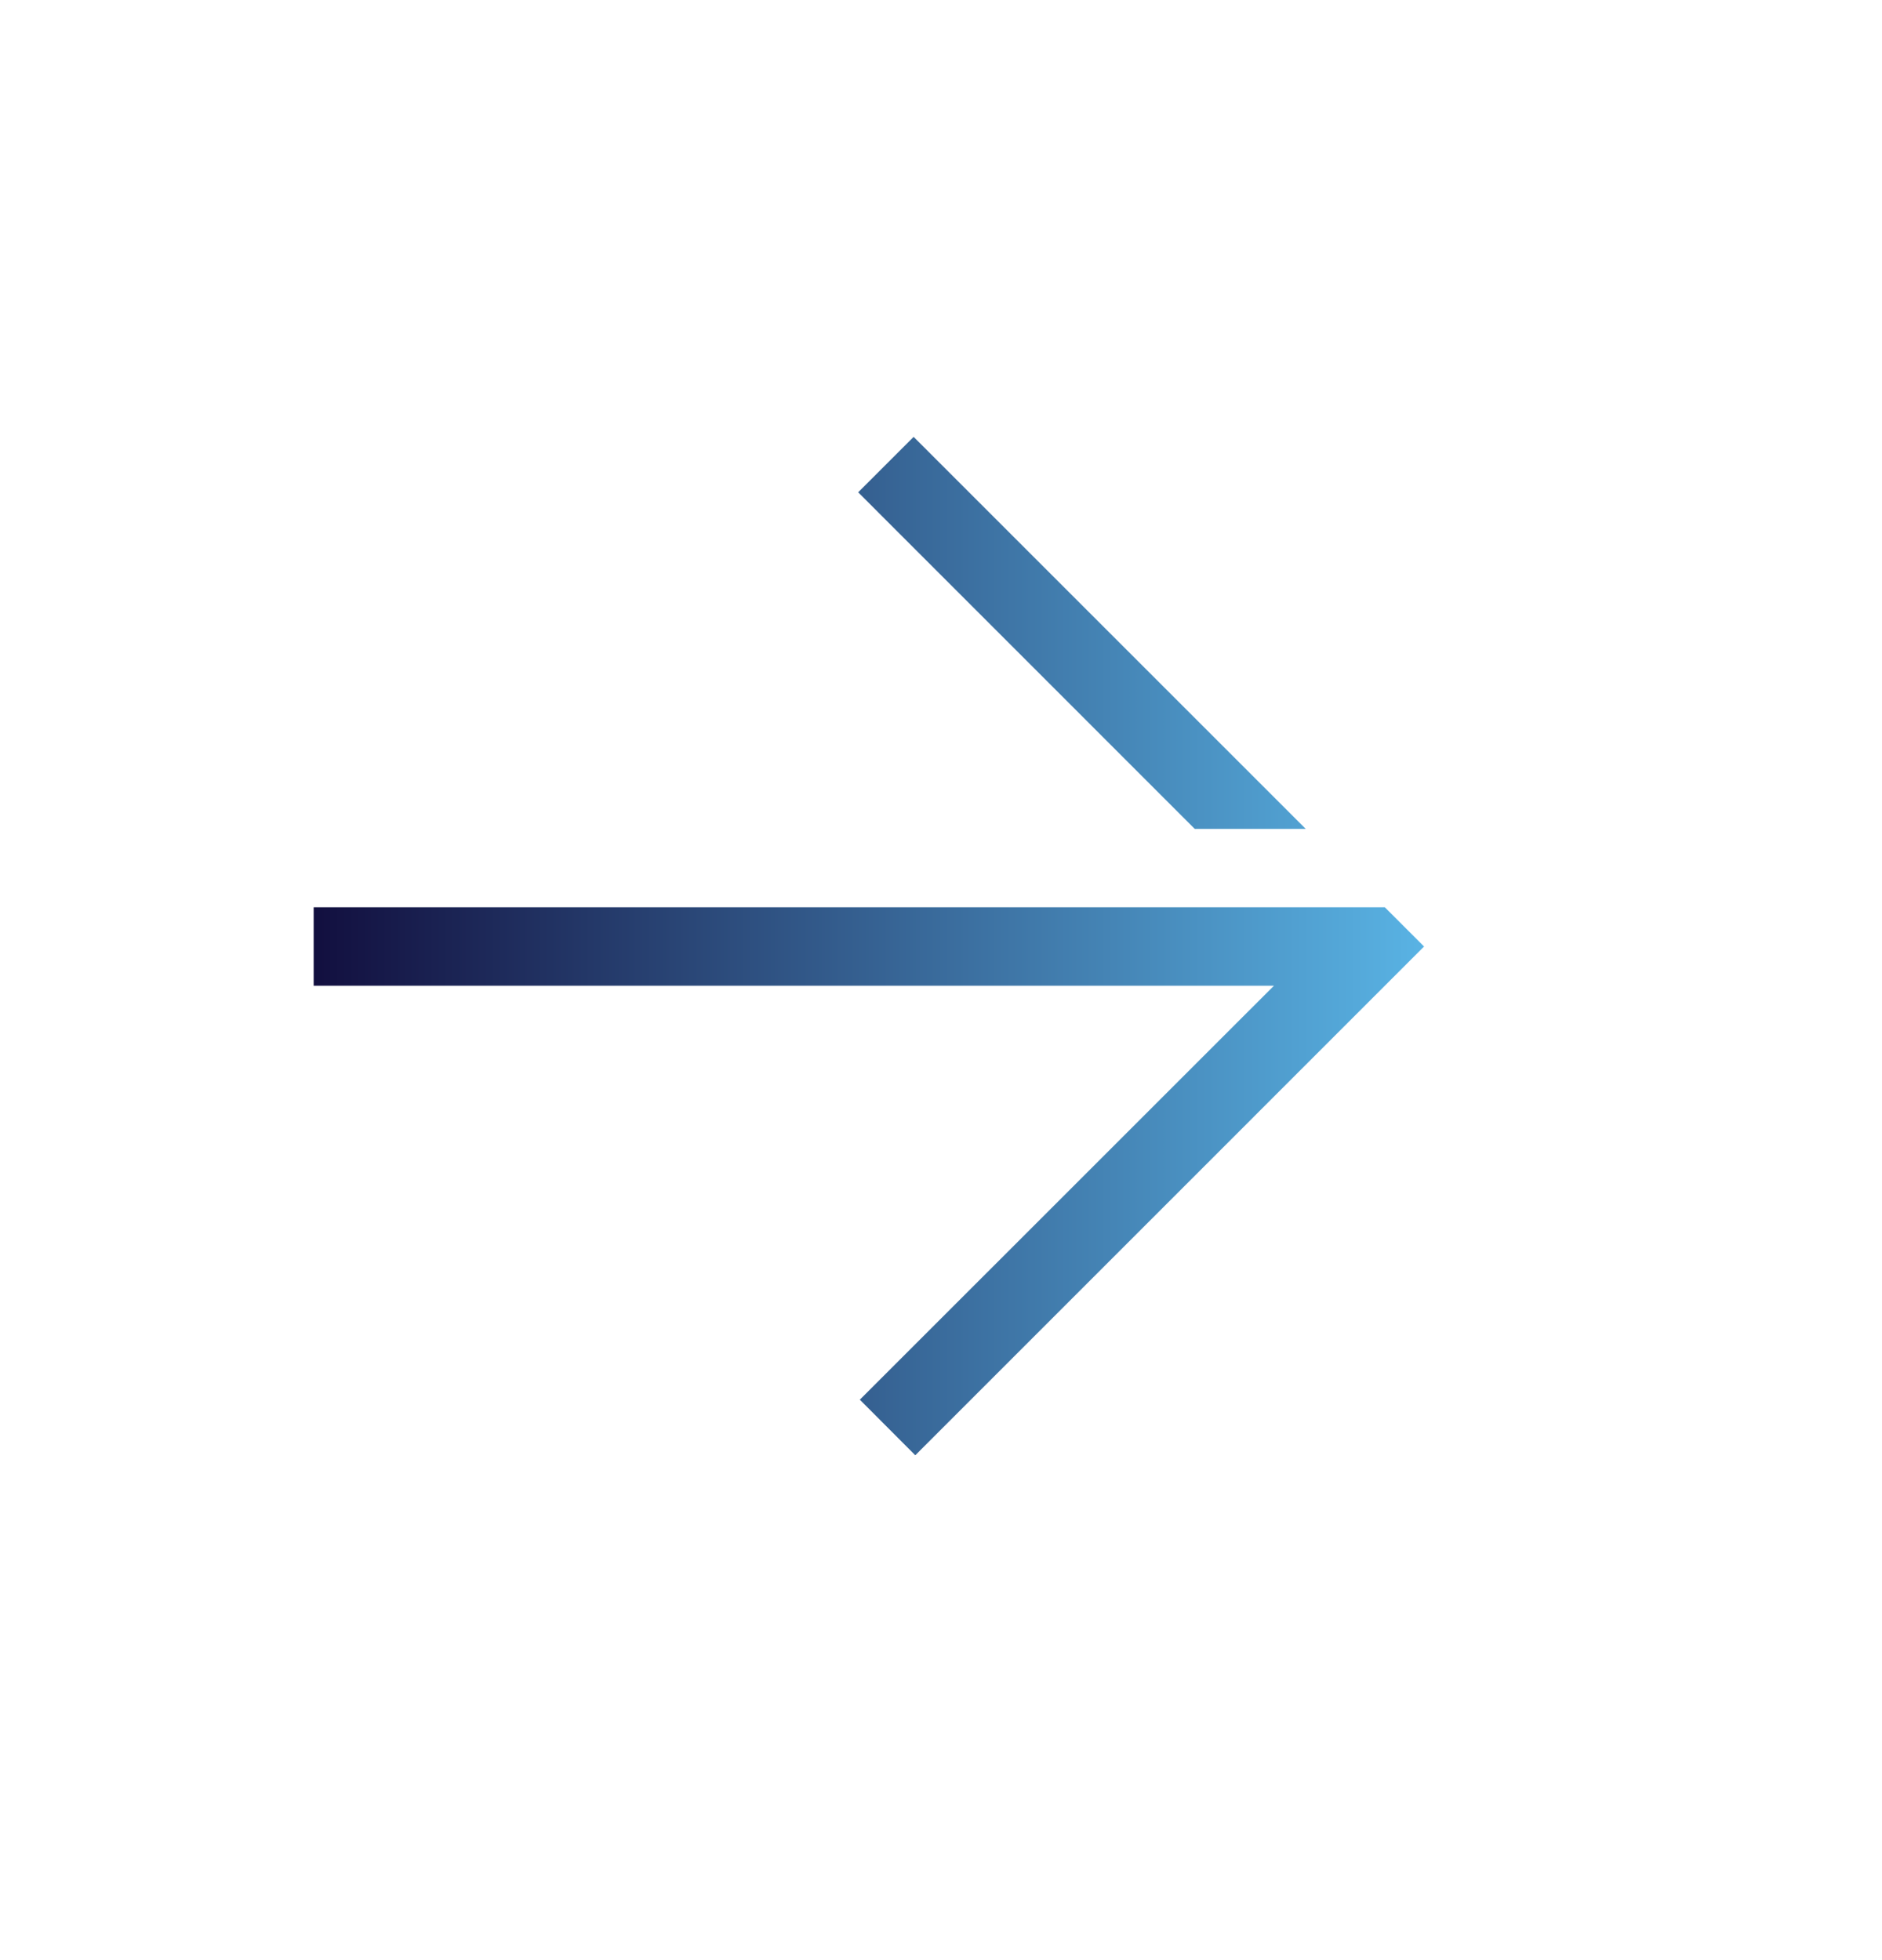 <svg width="24" height="25" viewBox="0 0 24 25" fill="none" xmlns="http://www.w3.org/2000/svg">
<g clip-path="url(#clip0_6641_1137)">
<path d="M18.16 12.072L11.672 18.561L10.965 17.852L16.246 12.572H4V11.572H17.66L18.16 12.072ZM16.651 10.572H15.236L10.944 6.279L11.651 5.572L16.651 10.572Z" fill="url(#paint0_linear_6641_1137)"/>
</g>
<defs>
<linearGradient id="paint0_linear_6641_1137" x1="18.16" y1="12.067" x2="4" y2="12.067" gradientUnits="userSpaceOnUse">
<stop stop-color="#59B3E4"/>
<stop offset="1" stop-color="#120F3F"/>
</linearGradient>
<clipPath id="clip0_6641_1137">
<rect width="24" height="24" fill="white" transform="translate(24 0.566) rotate(90)"/>
</clipPath>
</defs>
</svg>
